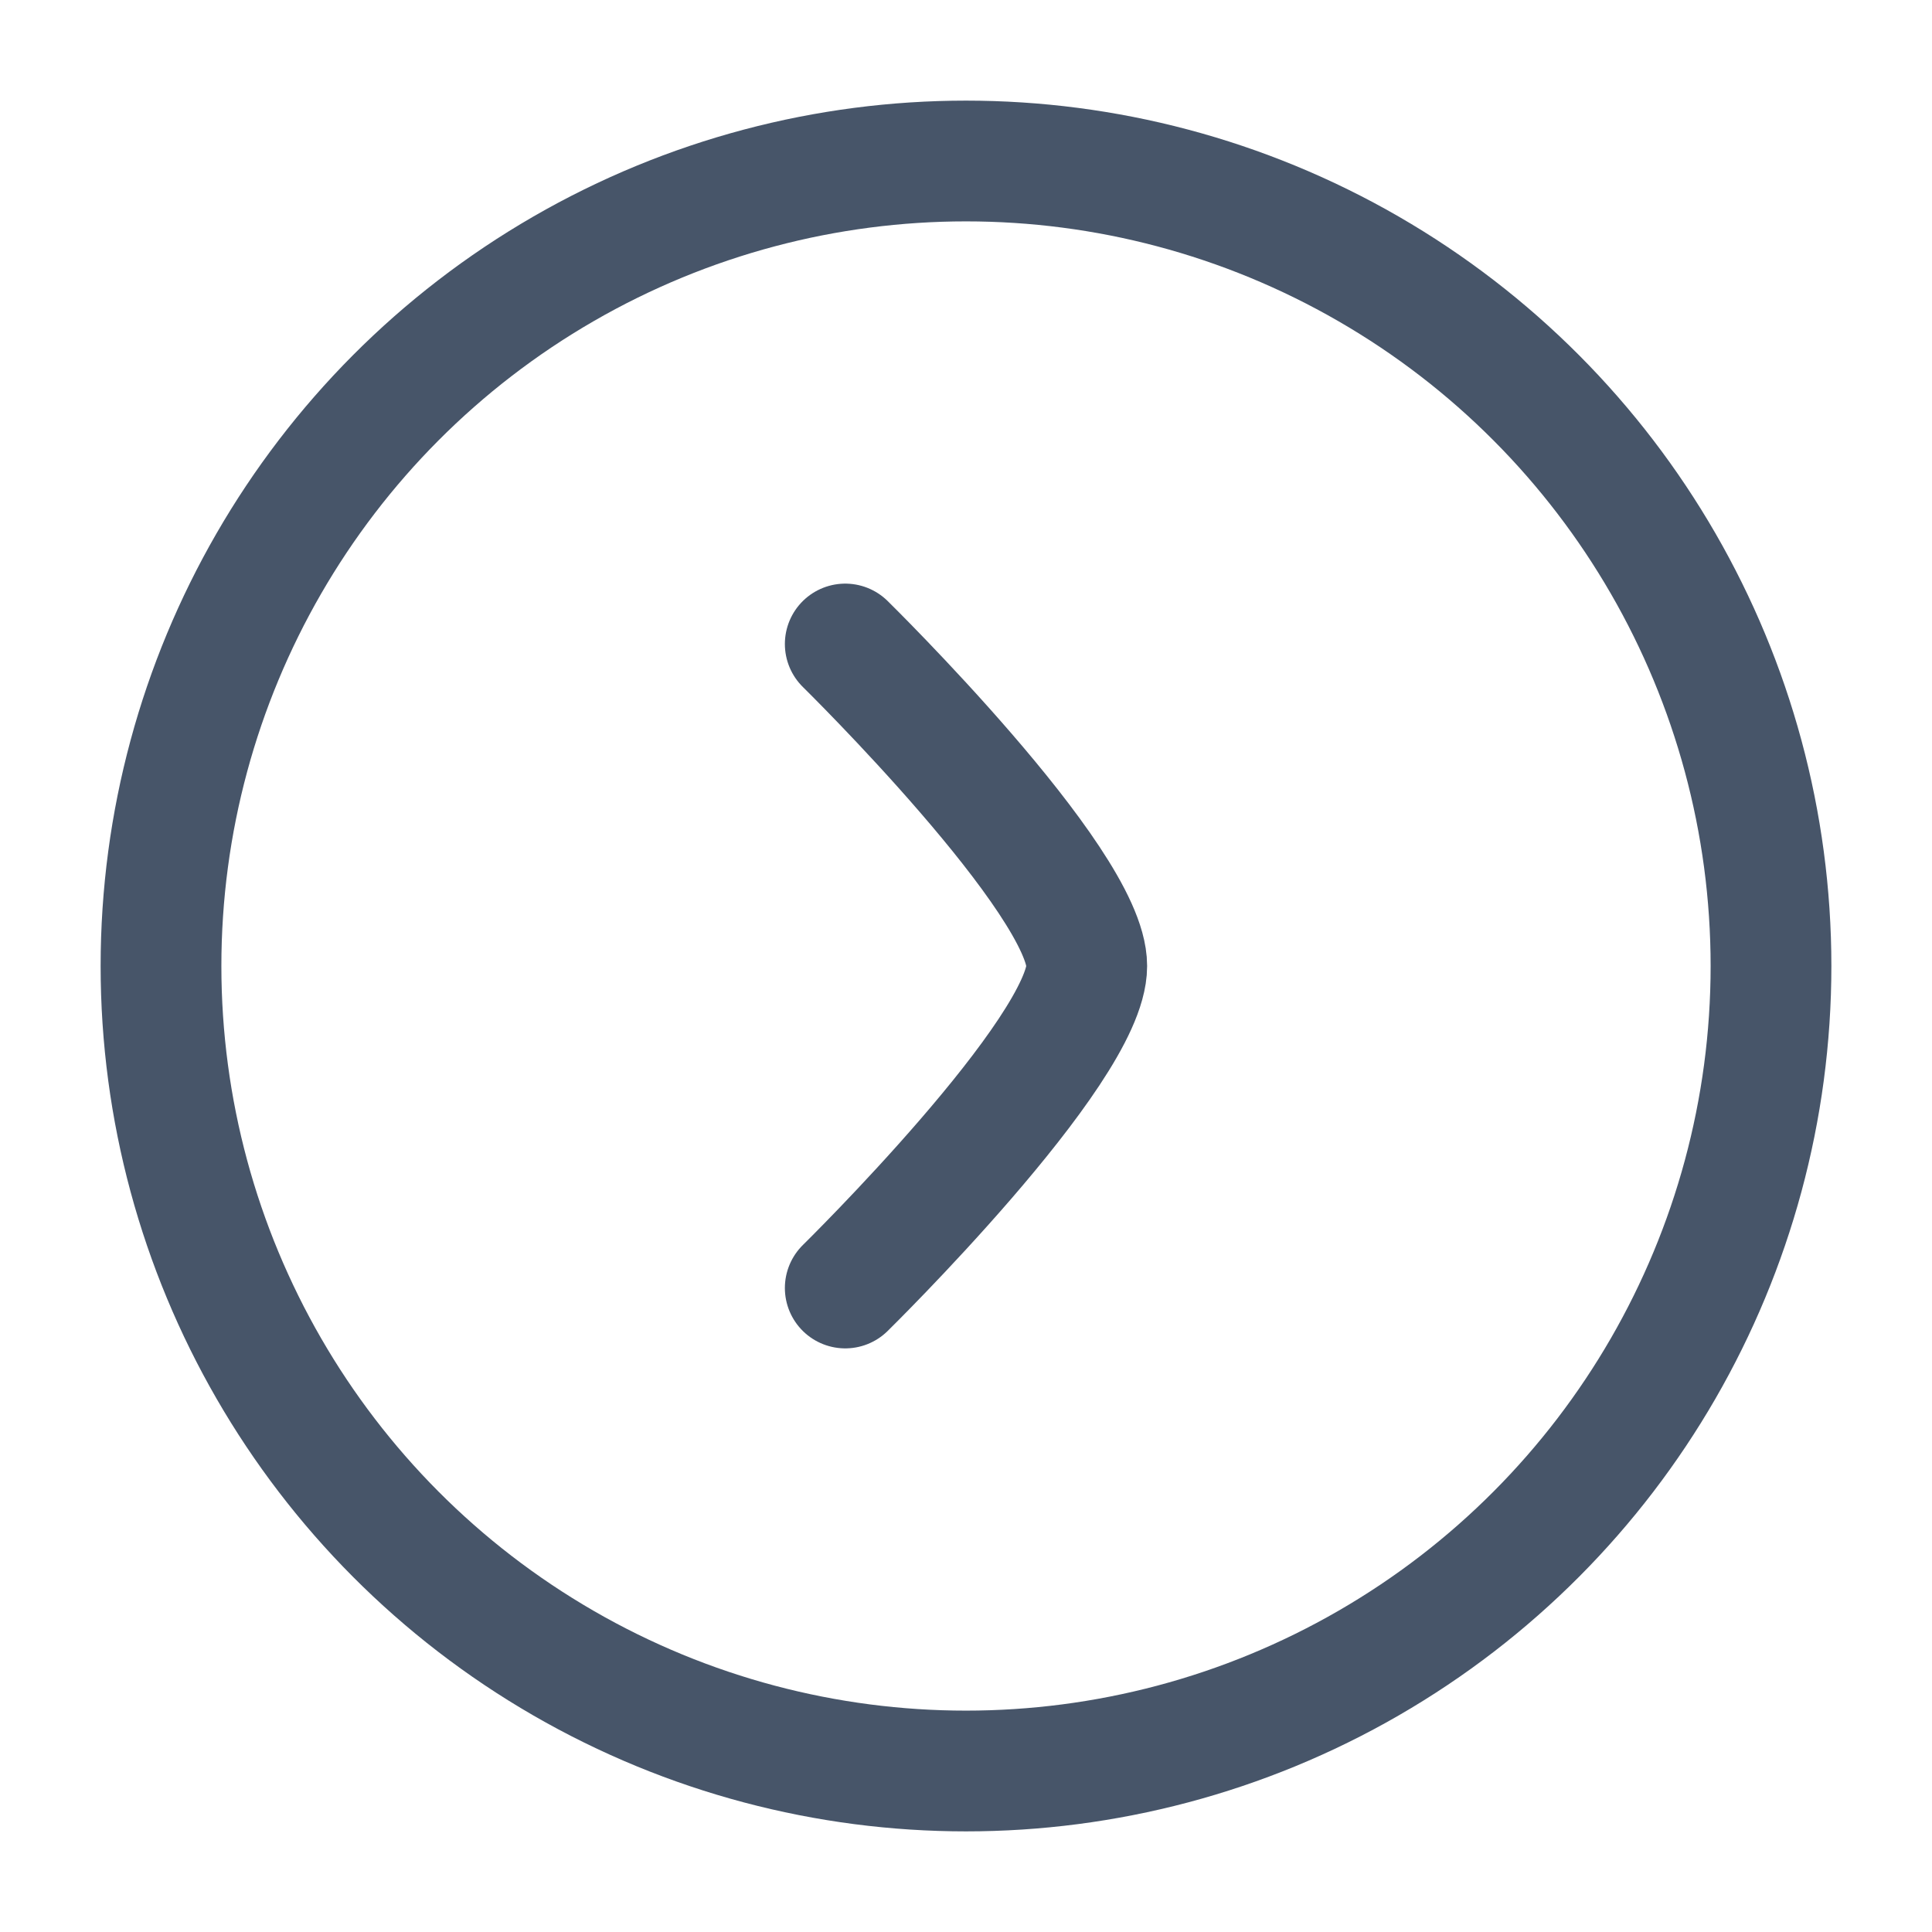 <svg xmlns='http://www.w3.org/2000/svg' viewBox='0 0 24 24' width='24' height='24'><g fill="none" stroke="#475569" stroke-linecap="round" stroke-linejoin="round" stroke-width="1.5" color="currentColor"><circle cx="12" cy="12" r="10"/><path d="M10.5 8s3 2.946 3 4s-3 4-3 4"/></g></svg>
